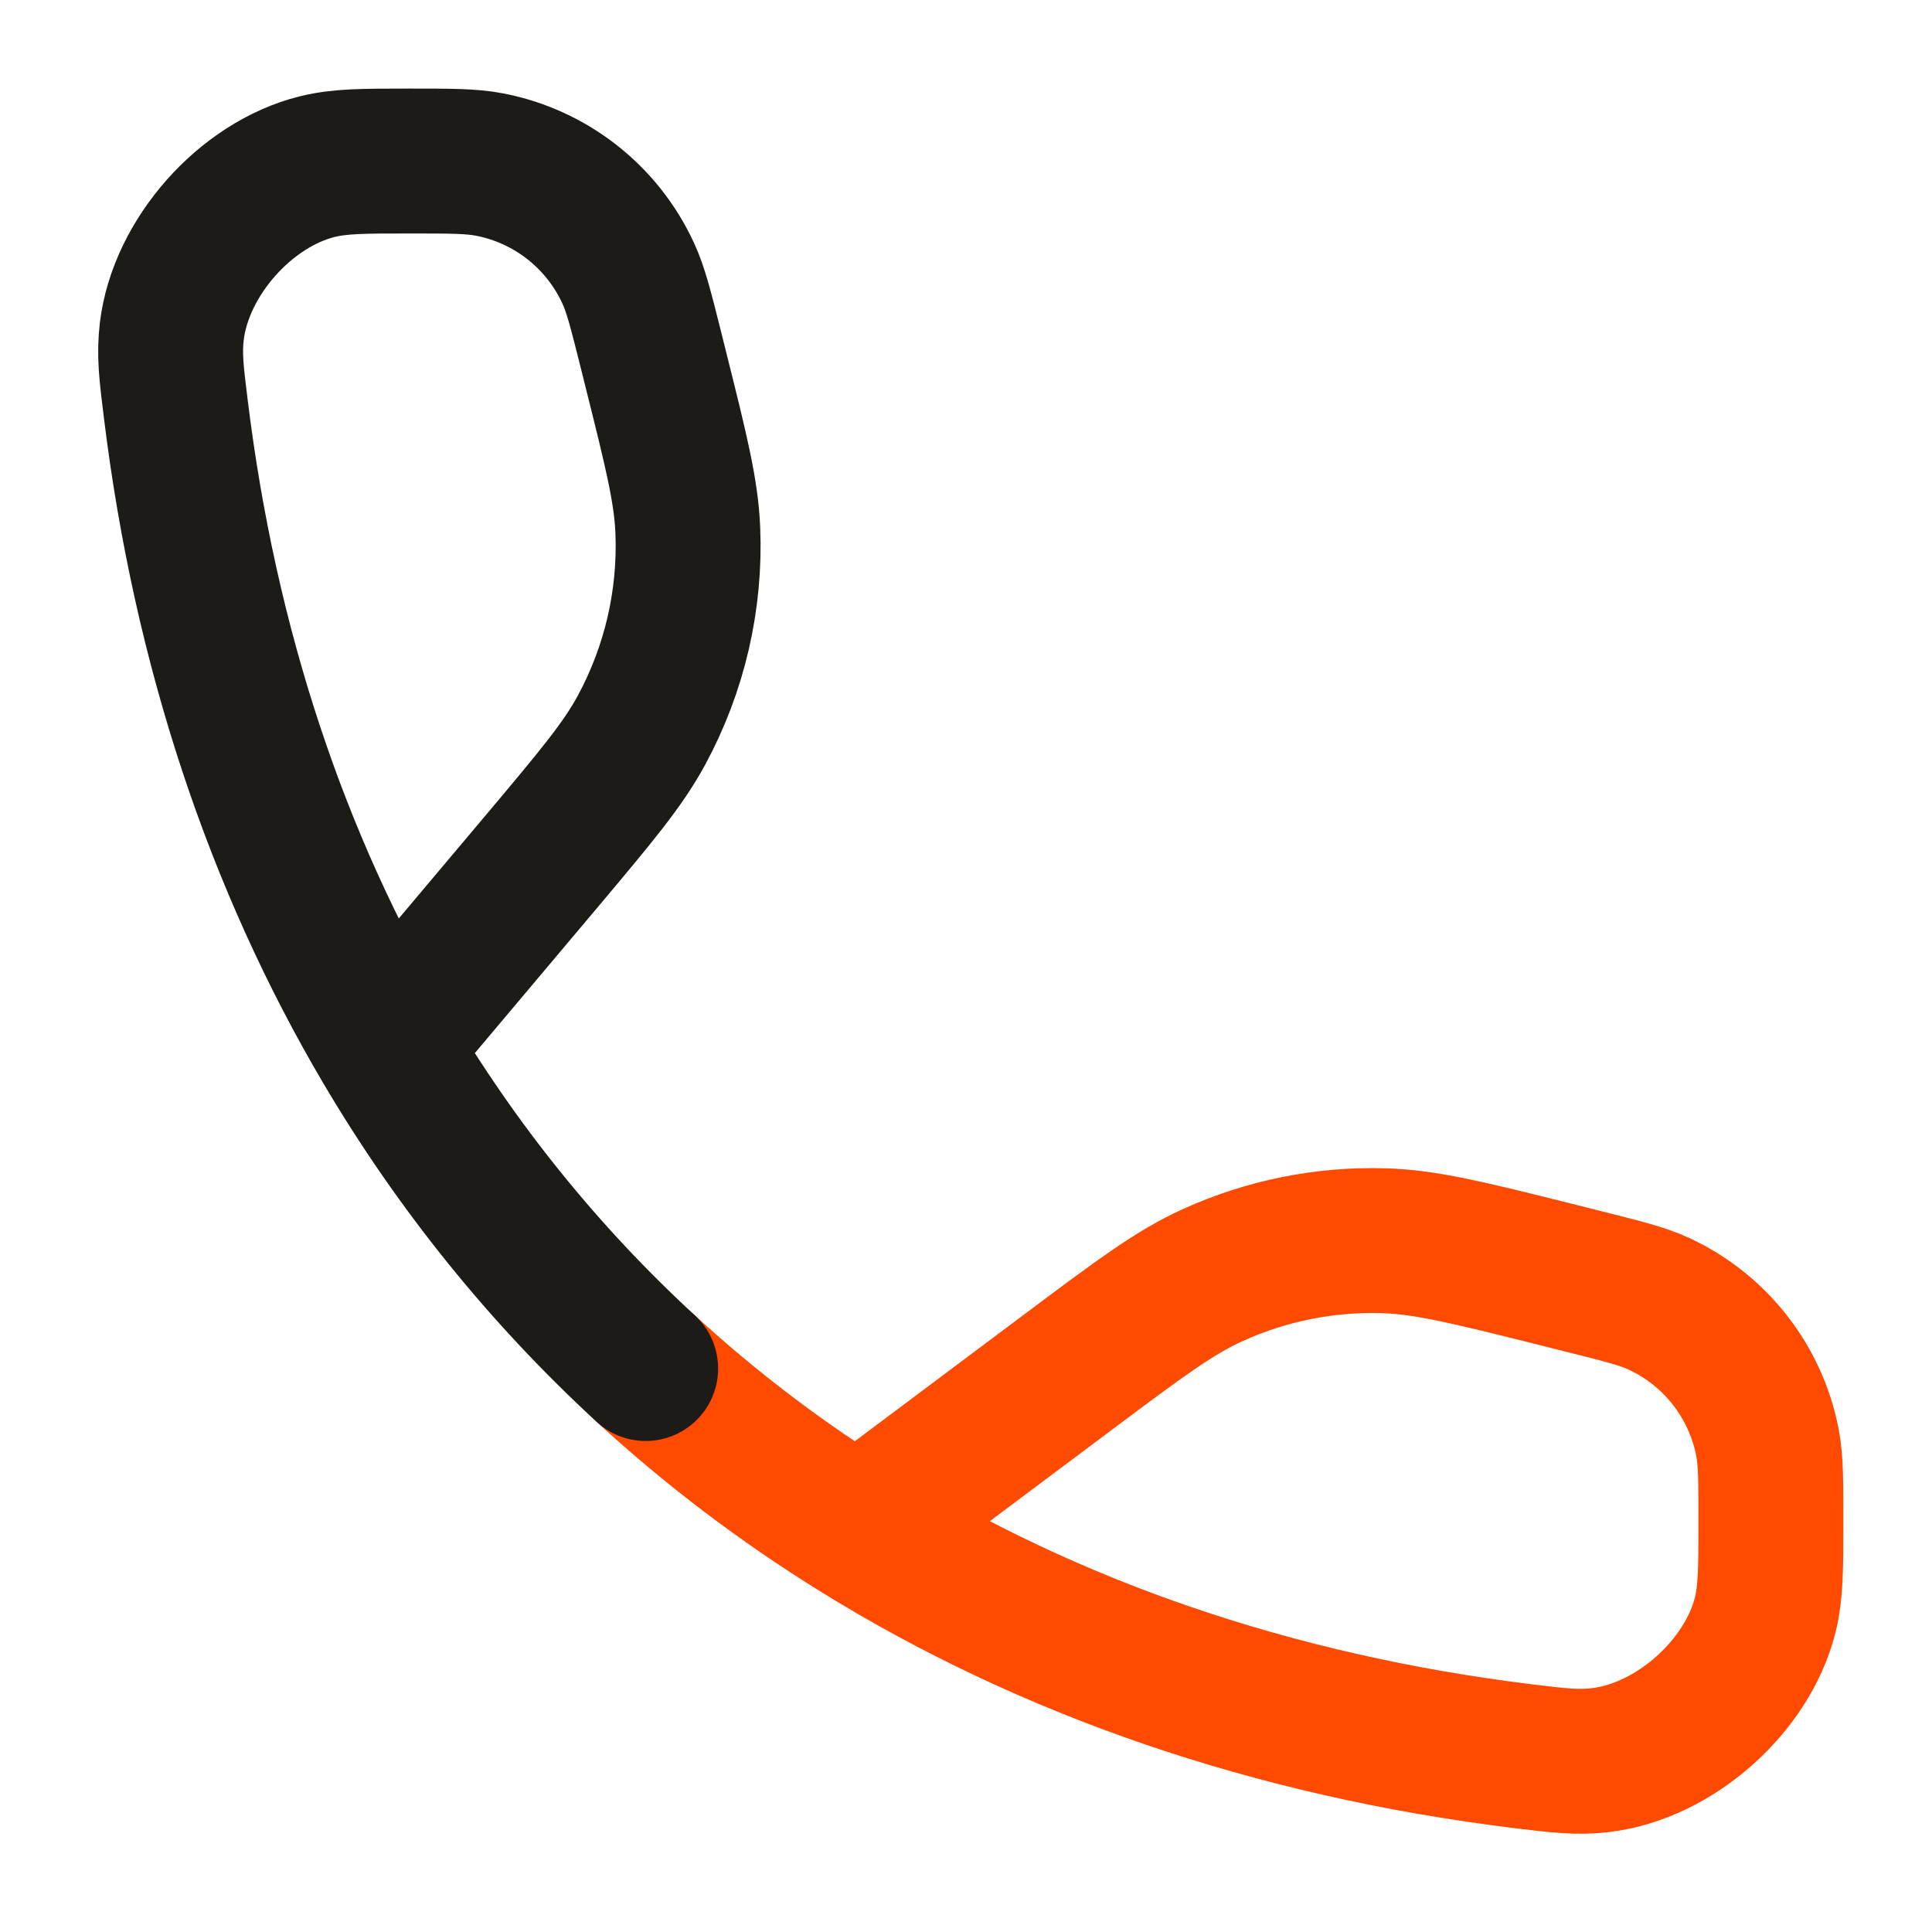 <svg width="20" height="20" viewBox="0 0 20 20" fill="none" xmlns="http://www.w3.org/2000/svg">
<path d="M8.881 15.833C10.851 17.056 13.169 17.861 15.765 18.18C16.142 18.226 16.331 18.249 16.573 18.22C17.335 18.128 18.089 17.46 18.274 16.715C18.332 16.479 18.332 16.23 18.332 15.734V15.734C18.332 15.325 18.332 15.121 18.297 14.934C18.175 14.303 17.758 13.769 17.176 13.498C17.003 13.418 16.796 13.366 16.383 13.263L16.078 13.186C15.197 12.966 14.756 12.856 14.321 12.844C13.713 12.826 13.108 12.948 12.554 13.2C12.158 13.379 11.794 13.652 11.067 14.196L8.881 15.833ZM8.881 15.833C8.091 15.343 7.357 14.786 6.684 14.167" stroke="#FF4A00" stroke-width="1.5" stroke-linecap="round" stroke-linejoin="round"/>
<path d="M3.993 10.833C2.868 8.926 2.123 6.706 1.82 4.234C1.773 3.857 1.75 3.668 1.779 3.426C1.872 2.664 2.54 1.91 3.284 1.725C3.521 1.667 3.761 1.667 4.24 1.667V1.667C4.666 1.667 4.879 1.667 5.066 1.703C5.697 1.824 6.231 2.241 6.501 2.824C6.582 2.997 6.633 3.203 6.737 3.616L6.791 3.833C6.999 4.664 7.103 5.08 7.12 5.487C7.15 6.208 6.984 6.925 6.64 7.56C6.446 7.918 6.17 8.246 5.619 8.902L3.993 10.833ZM3.993 10.833C4.732 12.085 5.635 13.201 6.684 14.167" stroke="#1C1B18" stroke-width="1.5" stroke-linecap="round" stroke-linejoin="round"/>
</svg>
